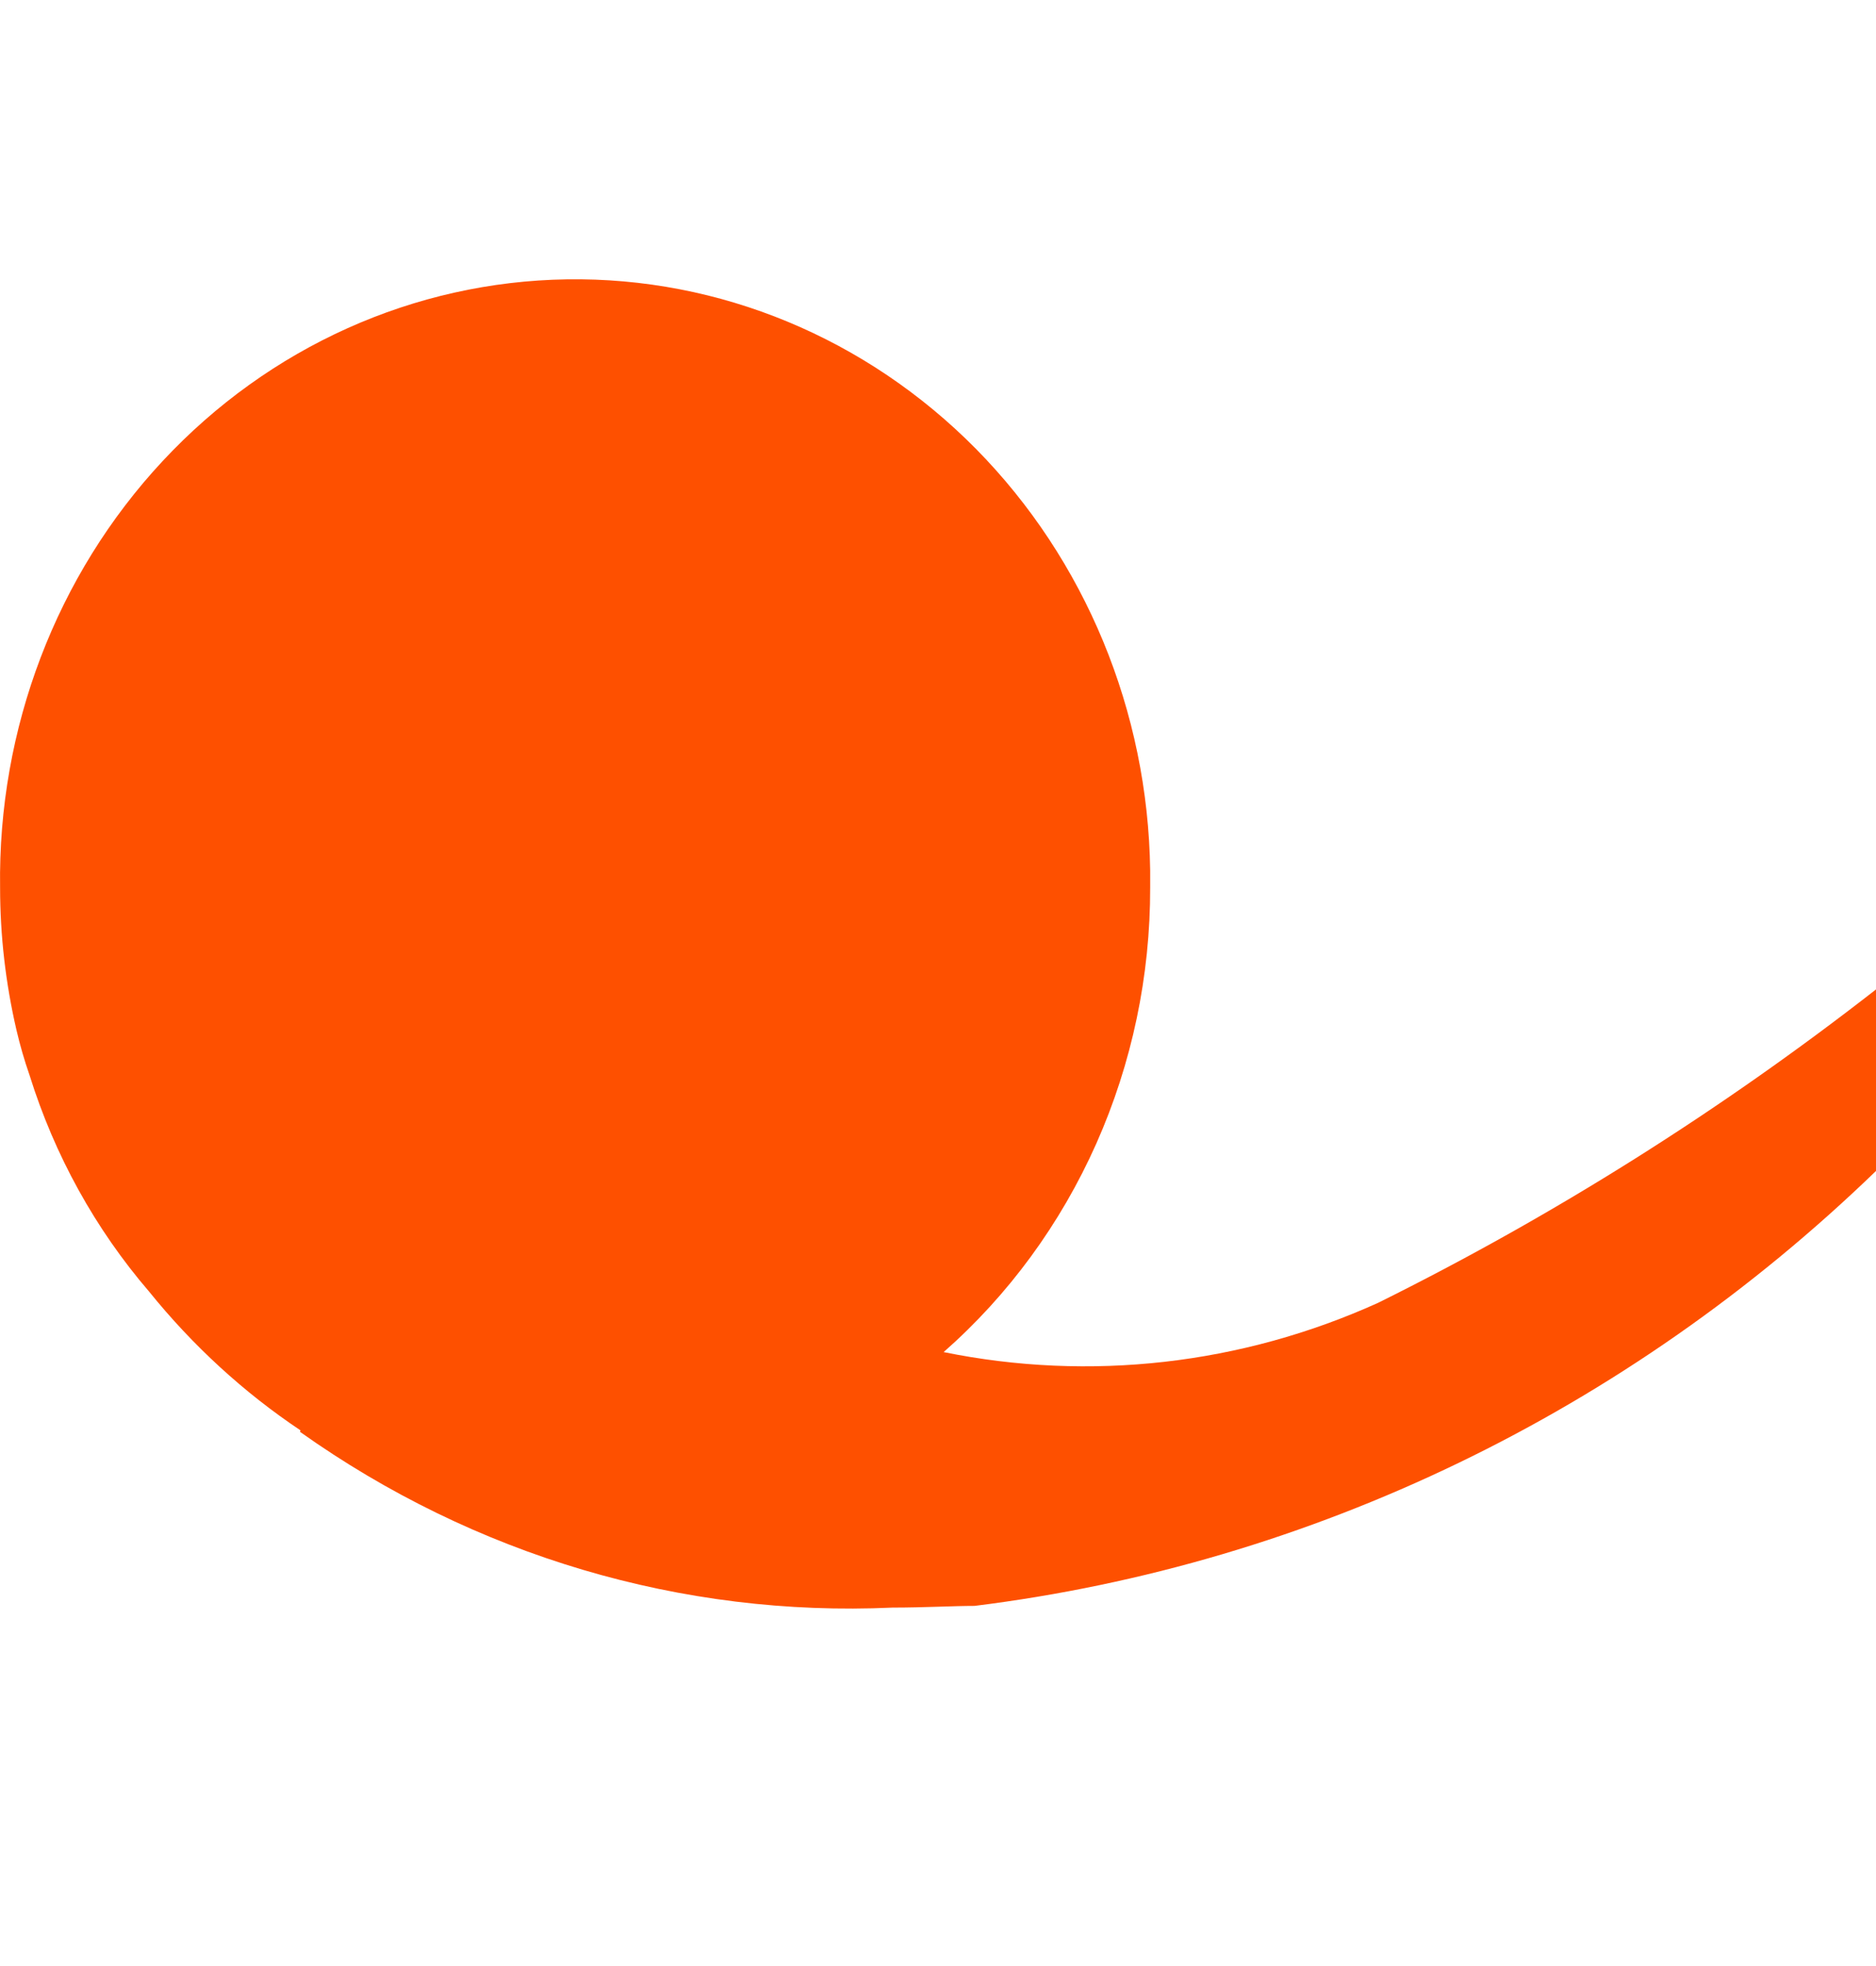 <svg width="21" height="22" viewBox="0 0 21 22" fill="none" xmlns="http://www.w3.org/2000/svg">
<g id="icon-logo">
<path id="Trac&#195;&#169; 121" d="M3.364 16.006C2.728 15.581 2.157 15.057 1.67 14.454C1.067 13.753 0.611 12.928 0.331 12.032C0.273 11.866 0.224 11.696 0.184 11.525C0.063 11.003 0.001 10.468 0.001 9.931C-0.024 8.152 0.631 6.435 1.821 5.159C3.011 3.882 4.639 3.151 6.346 3.126C8.053 3.1 9.7 3.783 10.925 5.023C12.149 6.264 12.851 7.96 12.875 9.74C12.875 9.804 12.875 9.867 12.875 9.931C12.877 10.921 12.671 11.899 12.272 12.797C11.872 13.696 11.289 14.492 10.563 15.13C12.201 15.463 13.897 15.271 15.428 14.578C17.392 13.604 19.258 12.43 21 11.072V13.103C18.215 15.797 14.682 17.502 10.909 17.97C10.664 17.97 10.352 17.989 9.991 17.989C7.635 18.097 5.308 17.407 3.358 16.022" fill="#FE5000"/>
</g>
</svg>
